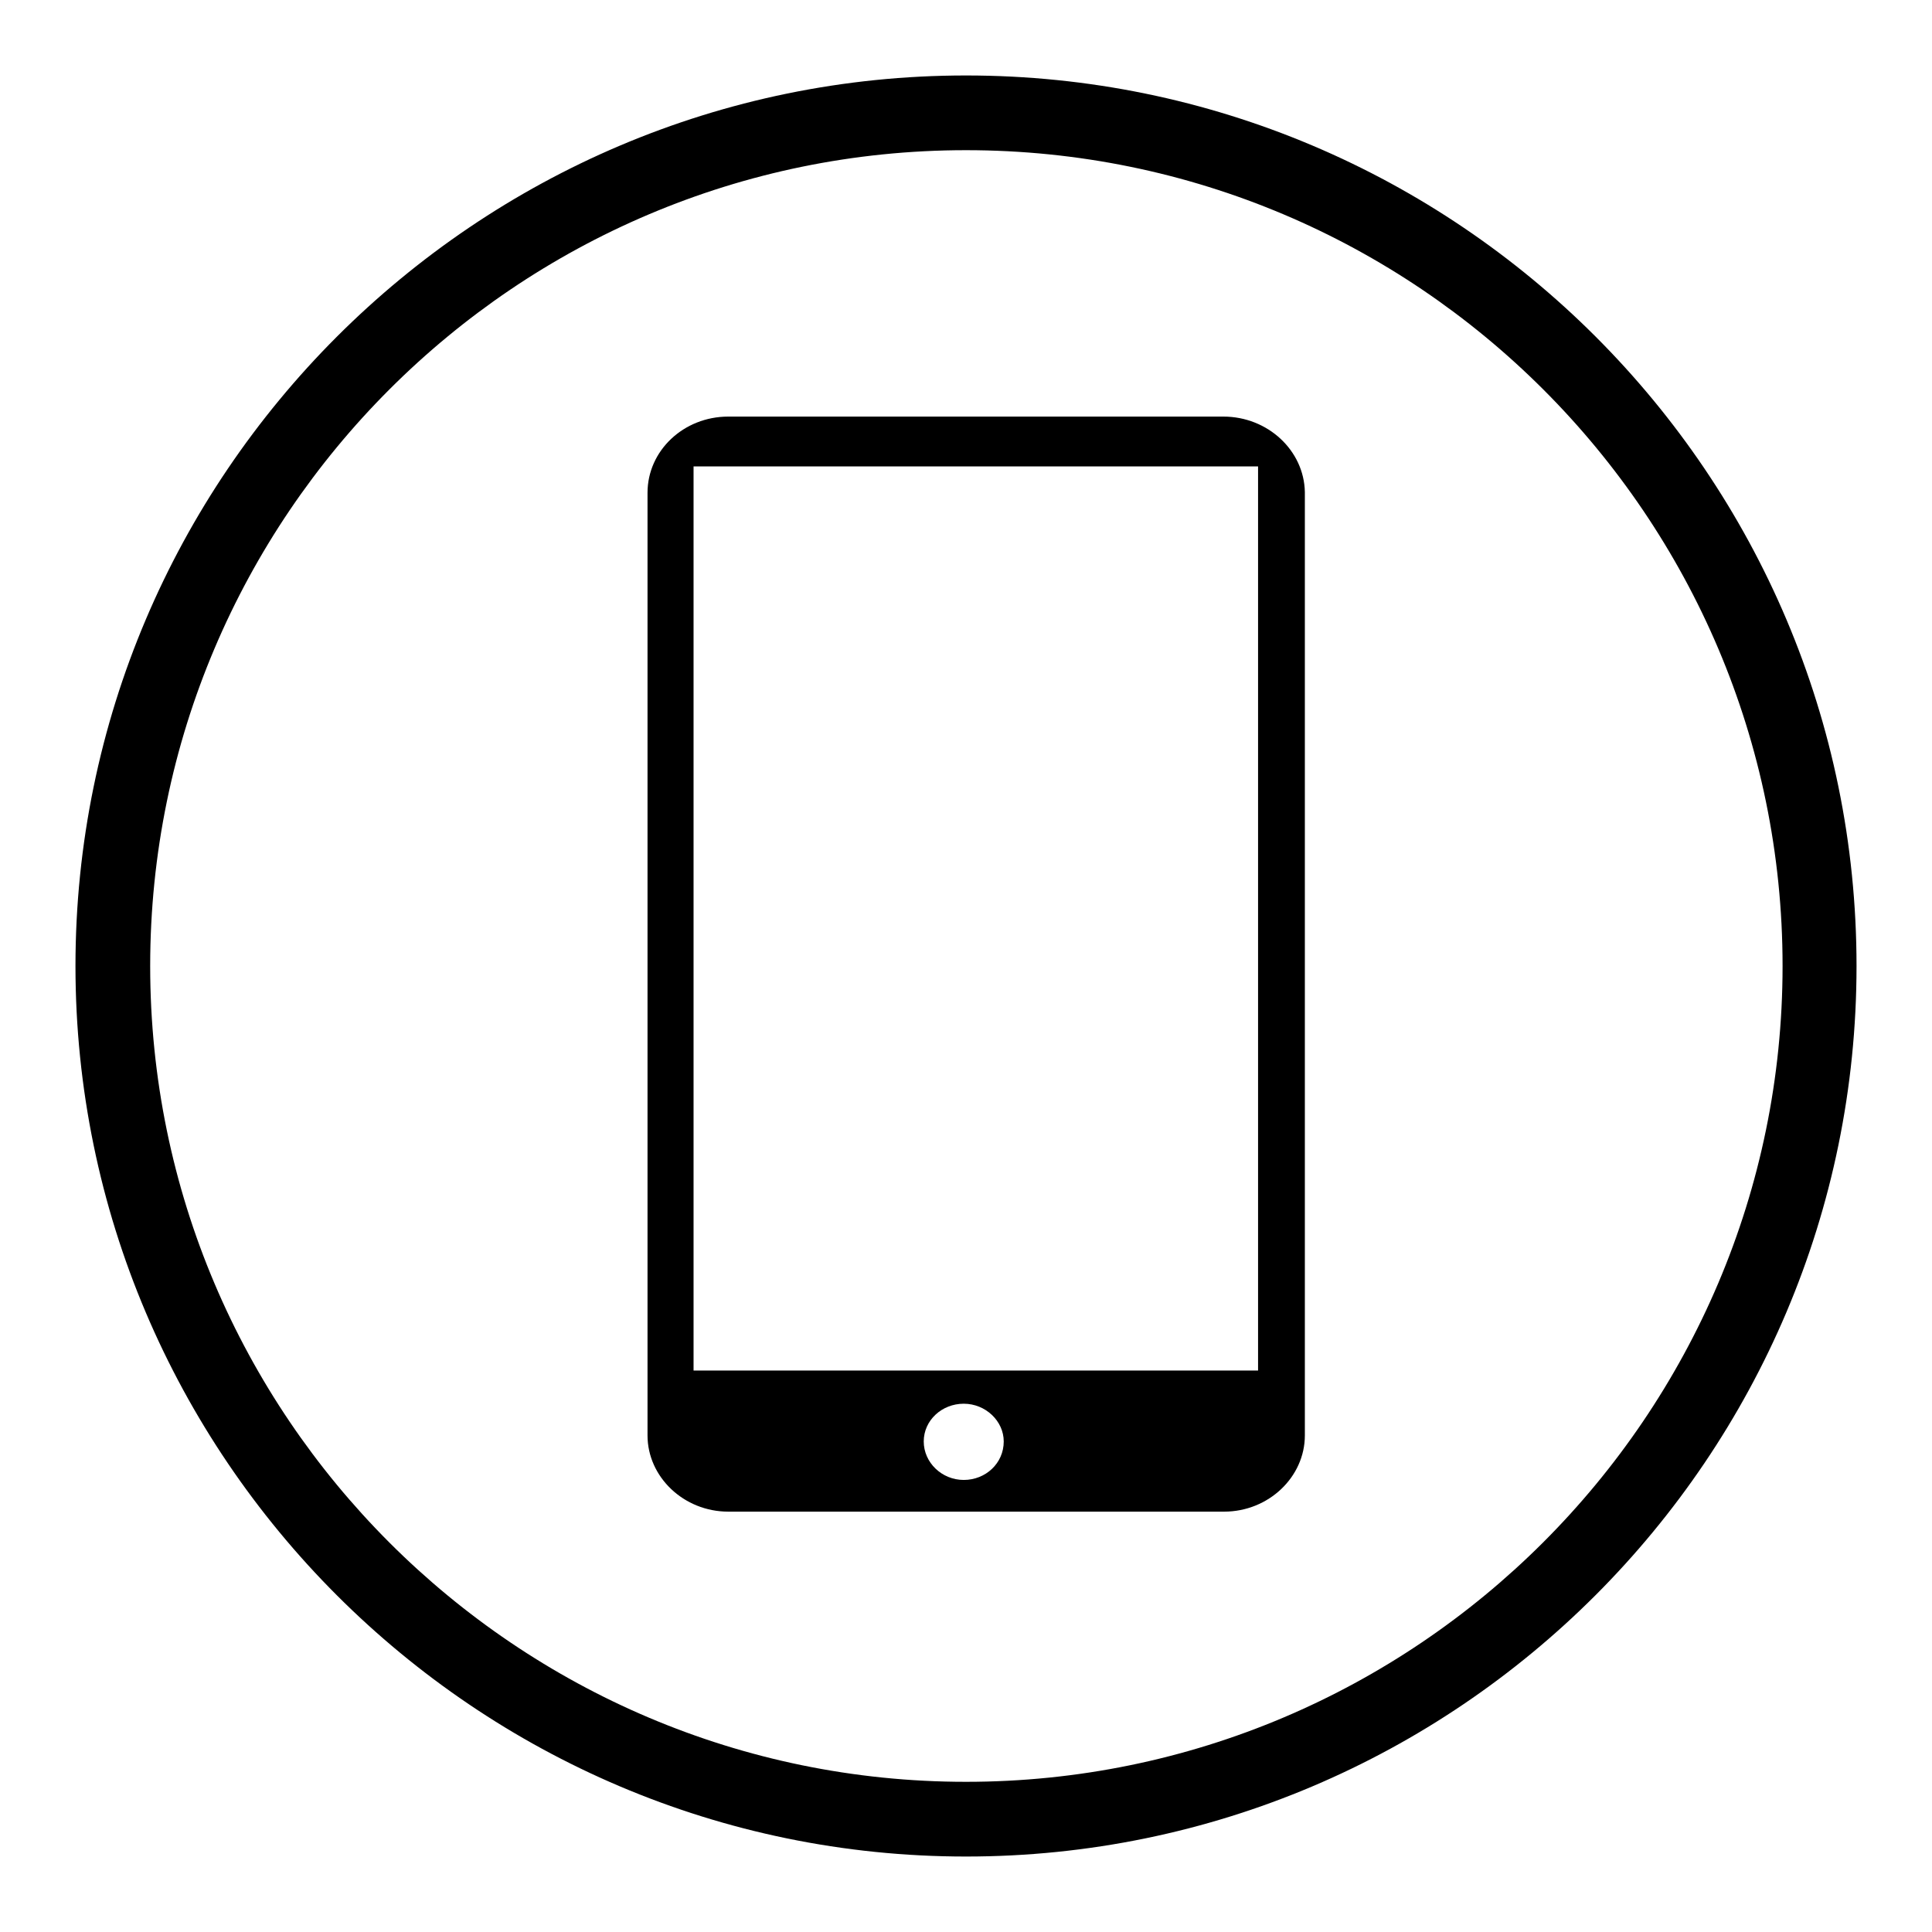 <?xml version="1.0" encoding="utf-8"?>
<!-- Svg Vector Icons : http://www.onlinewebfonts.com/icon -->
<!DOCTYPE svg PUBLIC "-//W3C//DTD SVG 1.1//EN" "http://www.w3.org/Graphics/SVG/1.1/DTD/svg11.dtd">
<svg version="1.1" xmlns="http://www.w3.org/2000/svg" xmlns:xlink="http://www.w3.org/1999/xlink" x="0px" y="0px" viewBox="0 0 256 256" enable-background="new 0 0 256 256" xml:space="preserve">
<g> <path fill="#000000" d="M128,10C63,10,10,63,10,128c0,65,53,118,118,118c65.1,0,118-53,118-118C246,62.9,193.1,10,128,10L128,10z  M128,236.1c-59.6,0-108.1-48.5-108.1-108.1C19.9,68.4,68.4,19.9,128,19.9c59.7,0,108.2,48.5,108.2,108.1 C236.2,187.6,187.6,236.1,128,236.1L128,236.1z M162.1,55.2H96.5c-5.9,0-10.7,4.5-10.7,10.1v124.9c0,5.5,4.8,10.1,10.7,10.1h65.7 c5.9,0,10.7-4.6,10.7-10.1V65.2C172.8,59.7,168,55.2,162.1,55.2L162.1,55.2L162.1,55.2L162.1,55.2L162.1,55.2z M127.7,196.1 c-2.9,0-5.3-2.3-5.3-5.1c0-2.8,2.4-5,5.3-5c2.9,0,5.3,2.3,5.3,5C133,193.9,130.6,196.1,127.7,196.1L127.7,196.1L127.7,196.1 L127.7,196.1L127.7,196.1z M166.7,181.6H91.9V61.8h74.8V181.6L166.7,181.6z"/></g>
</svg>
